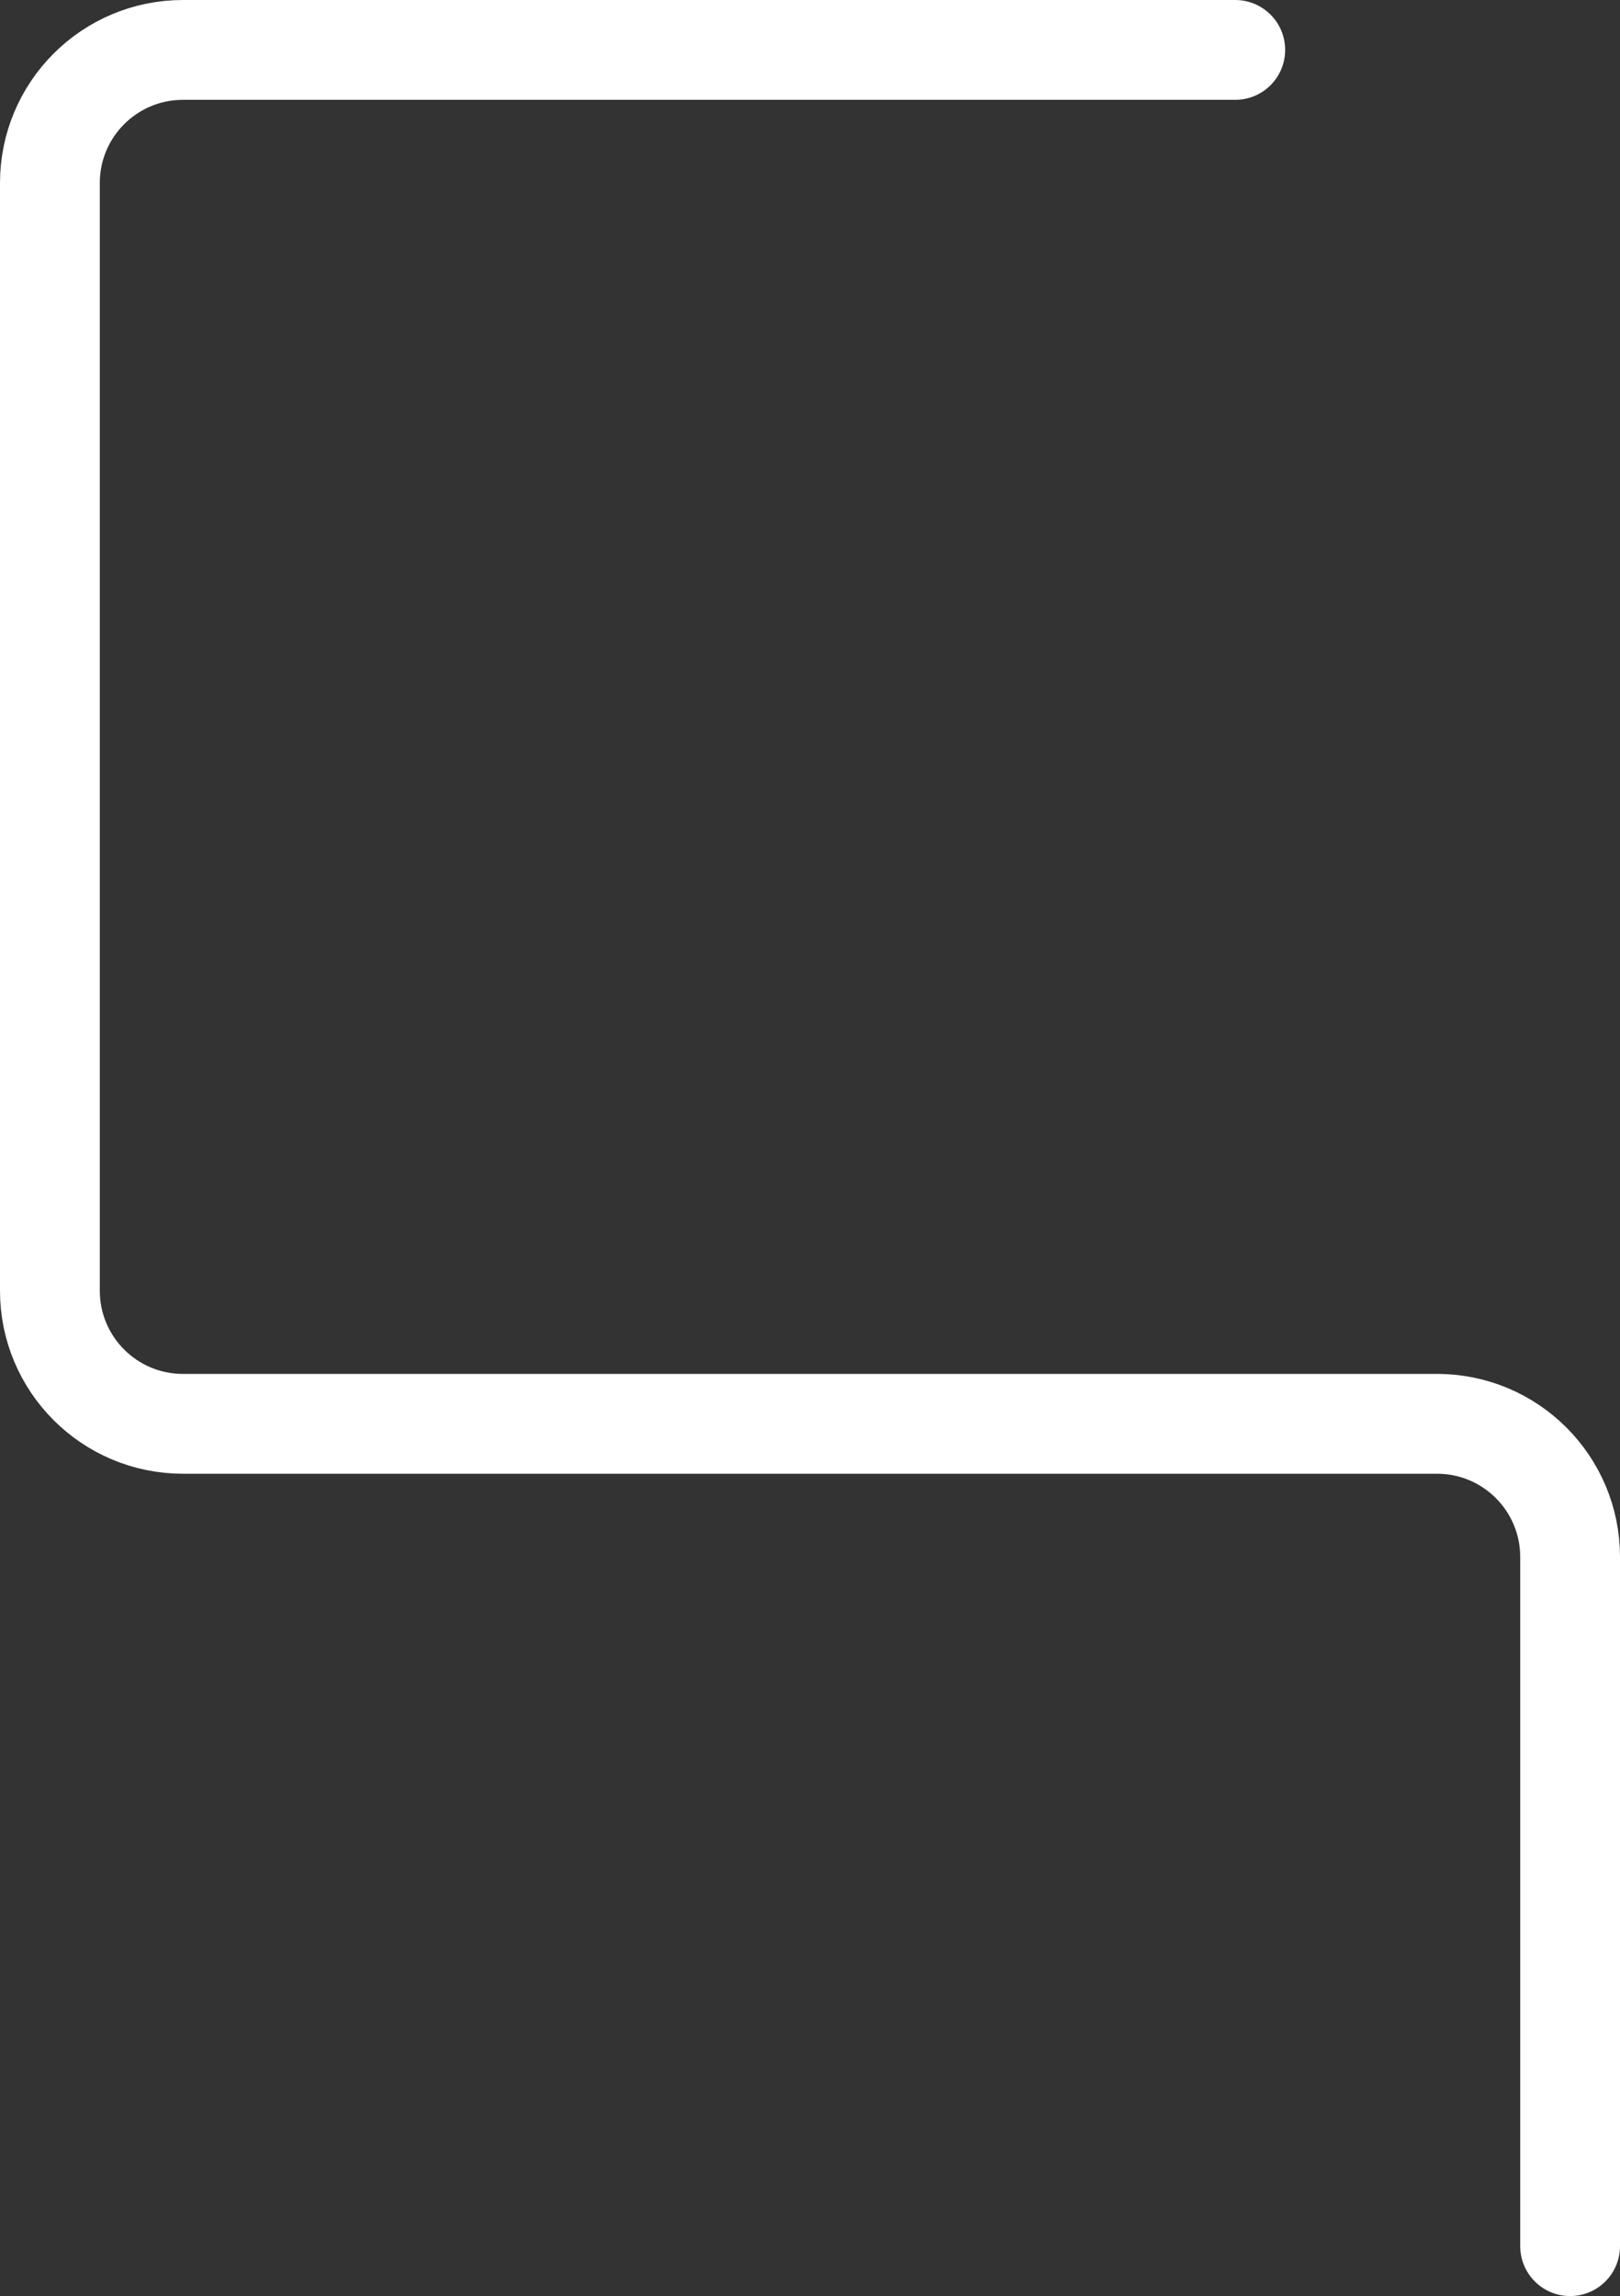 <?xml version="1.0" encoding="utf-8"?>
<svg xmlns="http://www.w3.org/2000/svg" fill="none" height="100%" overflow="visible" preserveAspectRatio="none" style="display: block;" viewBox="0 0 487 690" width="100%">
<rect x="0" y="0" width="487" height="690" fill="#333333" stroke="none"/>
<path d="M371.341 15L55 15C32.909 15 15 32.909 15 55V387.88C15 409.971 32.909 427.88 55 427.88H432C454.091 427.88 472 445.788 472 467.88V675" id="Main top" stroke="white" stroke-linecap="round" stroke-width="30"/>
</svg>